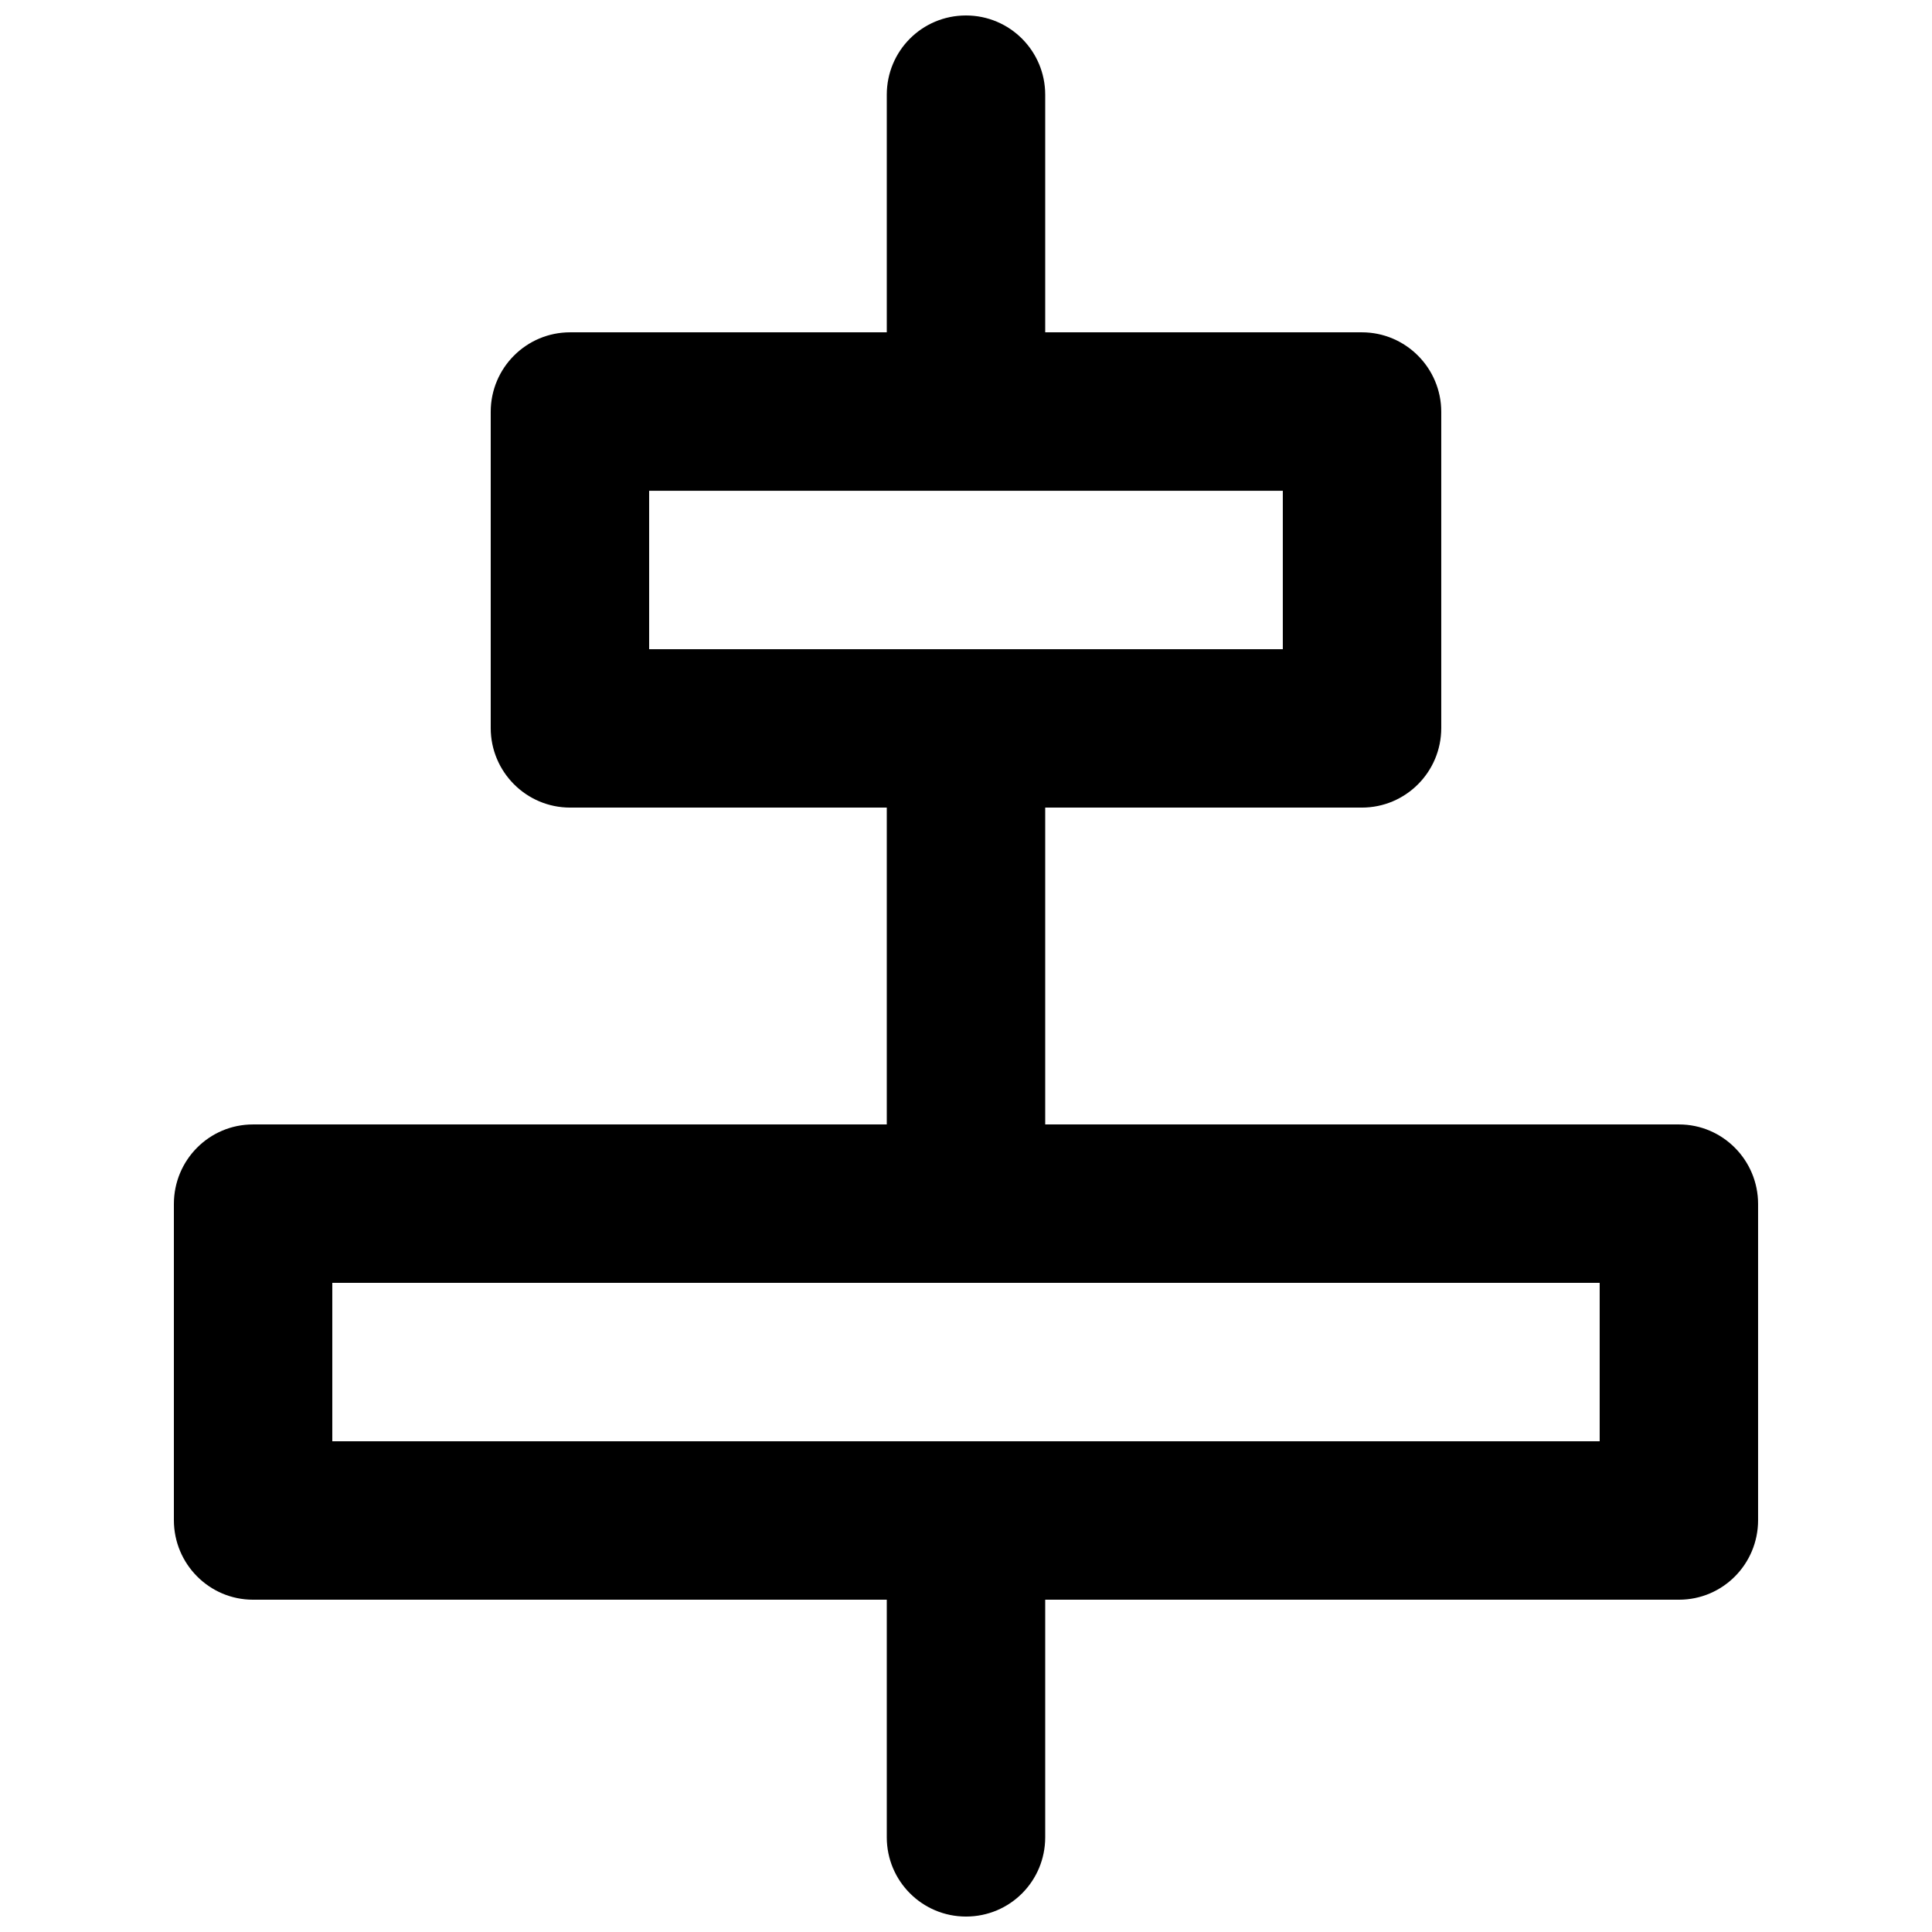 <?xml version="1.0" encoding="UTF-8"?>
<!-- Uploaded to: ICON Repo, www.iconrepo.com, Generator: ICON Repo Mixer Tools -->
<svg width="800px" height="800px" version="1.1" viewBox="144 144 512 512" xmlns="http://www.w3.org/2000/svg">
 <defs>
  <clipPath id="a">
   <path d="m190 148.09h420v503.81h-420z"/>
  </clipPath>
 </defs>
 <g clip-path="url(#a)">
  <path d="m420.99 358.02v83.969h167.96c11.578 0 20.961 9.465 20.961 21.078v83.789c0 11.645-9.355 21.082-20.961 21.082h-167.96v62.965c0 11.602-9.32 21.004-20.992 21.004-11.594 0-20.992-9.391-20.992-21.004v-62.965h-167.96c-11.578 0-20.965-9.465-20.965-21.082v-83.789c0-11.641 9.355-21.078 20.965-21.078h167.96v-83.969h-83.918c-11.621 0-21.043-9.469-21.043-21.082v-83.789c0-11.645 9.414-21.082 21.043-21.082h83.918v-62.961c0-11.602 9.316-21.008 20.992-21.008 11.594 0 20.992 9.395 20.992 21.008v62.961h83.914c11.621 0 21.043 9.465 21.043 21.082v83.789c0 11.641-9.414 21.082-21.043 21.082zm-188.93 125.95v41.984h335.87v-41.984zm83.969-167.93h167.93v-41.984h-167.93z" fill-rule="evenodd"/>
 </g>
</svg>